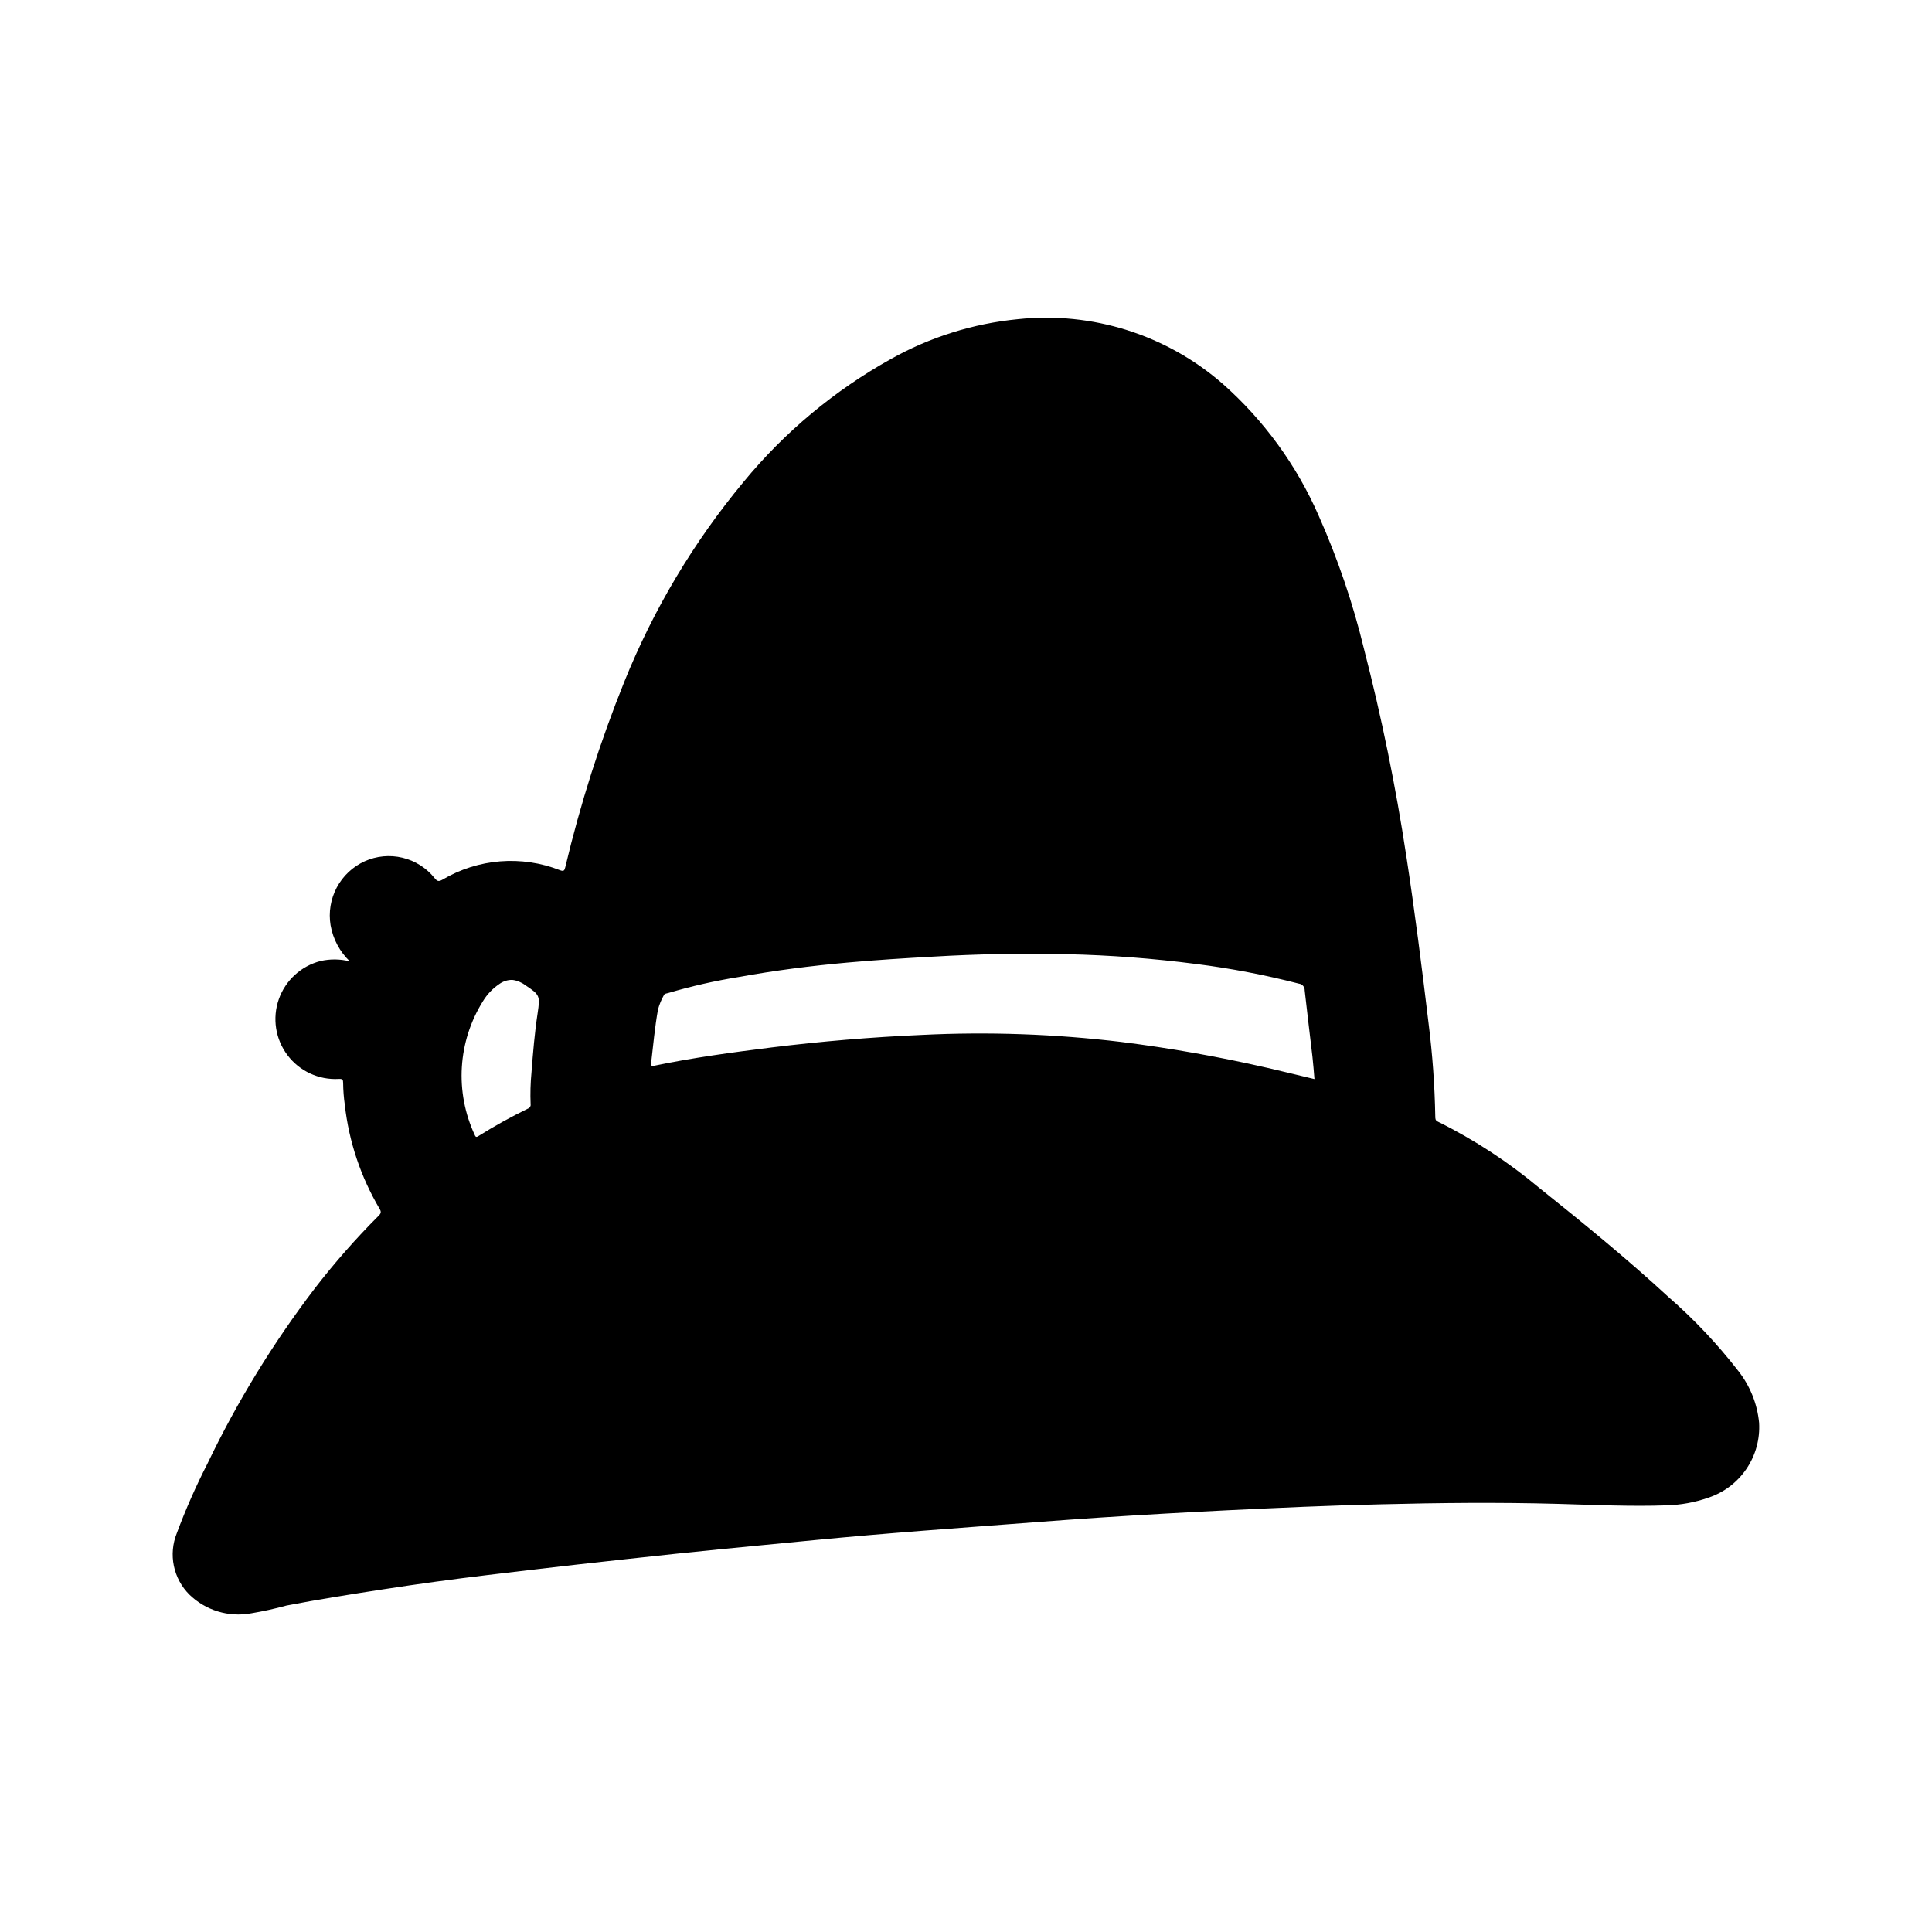 <?xml version="1.0" encoding="UTF-8"?>
<!-- Uploaded to: ICON Repo, www.svgrepo.com, Generator: ICON Repo Mixer Tools -->
<svg fill="#000000" width="800px" height="800px" version="1.1" viewBox="144 144 512 512" xmlns="http://www.w3.org/2000/svg">
 <path d="m210.48 571.56c3.18-0.531 6.332-1.223 9.445-2.07 8.566-1.66 17.184-3 25.797-4.328 9.148-1.41 18.316-2.664 27.504-3.762 7.965-0.965 15.938-1.898 23.914-2.801 8.707-0.977 17.414-1.926 26.129-2.852 7.699-0.789 15.398-1.574 23.105-2.297 9.25-0.898 18.5-1.812 27.758-2.606 9.707-0.836 19.422-1.574 29.125-2.305 10.73-0.789 21.461-1.652 32.195-2.363 11.266-0.734 22.551-1.379 33.852-1.938 13.438-0.652 26.875-1.266 40.328-1.574 15.742-0.402 31.488-0.559 47.23-0.125 9.582 0.262 19.168 0.73 28.758 0.395v-0.008c3.781-0.086 7.527-0.77 11.098-2.023 4.121-1.363 7.676-4.047 10.109-7.641 2.434-3.59 3.613-7.887 3.352-12.219-0.477-5.008-2.391-9.773-5.508-13.723-5.527-7.133-11.738-13.711-18.547-19.641-10.918-10.059-22.402-19.453-34.008-28.719v0.004c-8.289-6.965-17.379-12.918-27.078-17.73-0.691-0.324-0.668-0.836-0.668-1.41l-0.004 0.004c-0.152-8.238-0.746-16.461-1.777-24.633-1.777-14.848-3.652-29.668-5.918-44.445h-0.004c-2.793-18.418-6.523-36.68-11.176-54.719-2.93-12.102-6.945-23.918-11.996-35.297-5.836-13.395-14.531-25.352-25.477-35.031-14.91-12.992-34.559-19.195-54.23-17.121-11.898 1.156-23.43 4.781-33.848 10.648-14.863 8.305-28.043 19.309-38.863 32.449-13.223 15.914-23.891 33.789-31.625 52.98-6.438 15.98-11.672 32.422-15.656 49.184-0.227 0.914-0.418 1.109-1.34 0.789-10.238-4.035-21.77-3.109-31.234 2.508-0.977 0.551-1.387 0.395-2.039-0.426v0.004c-2.156-2.699-5.148-4.602-8.504-5.41-3.356-0.812-6.887-0.48-10.035 0.938-3.16 1.438-5.754 3.879-7.391 6.941-1.633 3.066-2.211 6.582-1.645 10.008 0.637 3.652 2.426 7.008 5.102 9.578-2.543-0.645-5.207-0.68-7.762-0.094-5.148 1.312-9.297 5.113-11.059 10.125-1.762 5.012-0.902 10.57 2.293 14.816 3.191 4.246 8.293 6.613 13.598 6.312 1-0.07 1.156 0.211 1.156 1.094 0.023 1.926 0.168 3.848 0.441 5.754 1.086 9.746 4.234 19.152 9.234 27.59 0.504 0.844 0.309 1.25-0.293 1.844-6.059 6.059-11.719 12.504-16.949 19.293-11.016 14.441-20.527 29.973-28.383 46.352-3.074 6-5.797 12.172-8.148 18.492-1.094 2.731-1.359 5.723-0.766 8.605 0.59 2.883 2.016 5.527 4.094 7.609 4.309 4.207 10.387 6.066 16.312 4.992zm107.89-160.02c0.363-1.336 0.891-2.621 1.574-3.824 0.211-0.457 0.789-0.434 1.18-0.566v-0.004c6.082-1.793 12.277-3.203 18.539-4.211 9.59-1.746 19.246-2.977 28.953-3.848 7.582-0.684 15.176-1.156 22.781-1.574 11.766-0.699 23.539-0.914 35.32-0.645 11.469 0.258 22.91 1.125 34.285 2.598 9.176 1.16 18.27 2.898 27.227 5.211 0.902 0.105 1.566 0.887 1.527 1.793 0.637 5.856 1.387 11.707 2.055 17.562 0.227 1.945 0.355 3.898 0.535 5.934-4.32-1.031-8.484-2.062-12.668-3.023l0.004 0.004c-12.734-2.922-25.609-5.199-38.574-6.824-17.531-2.109-35.215-2.731-52.852-1.859-13.305 0.586-26.566 1.695-39.785 3.32-10.398 1.301-20.781 2.699-31.047 4.832-0.789 0.156-0.938 0-0.867-0.723 0.559-4.754 0.977-9.484 1.812-14.152zm-46.375-2.227c1.086-1.797 2.551-3.336 4.289-4.512 1.008-0.742 2.223-1.137 3.473-1.125 1.254 0.152 2.445 0.641 3.449 1.406 3.938 2.59 3.938 2.867 3.266 7.461-0.789 5.18-1.219 10.406-1.621 15.633v0.004c-0.27 2.816-0.348 5.644-0.23 8.473 0.074 0.492-0.219 0.969-0.691 1.125-4.492 2.188-8.863 4.613-13.098 7.266-0.449 0.277-0.73 0.426-1-0.219v-0.004c-5.348-11.438-4.535-24.805 2.164-35.508z"/>
</svg>